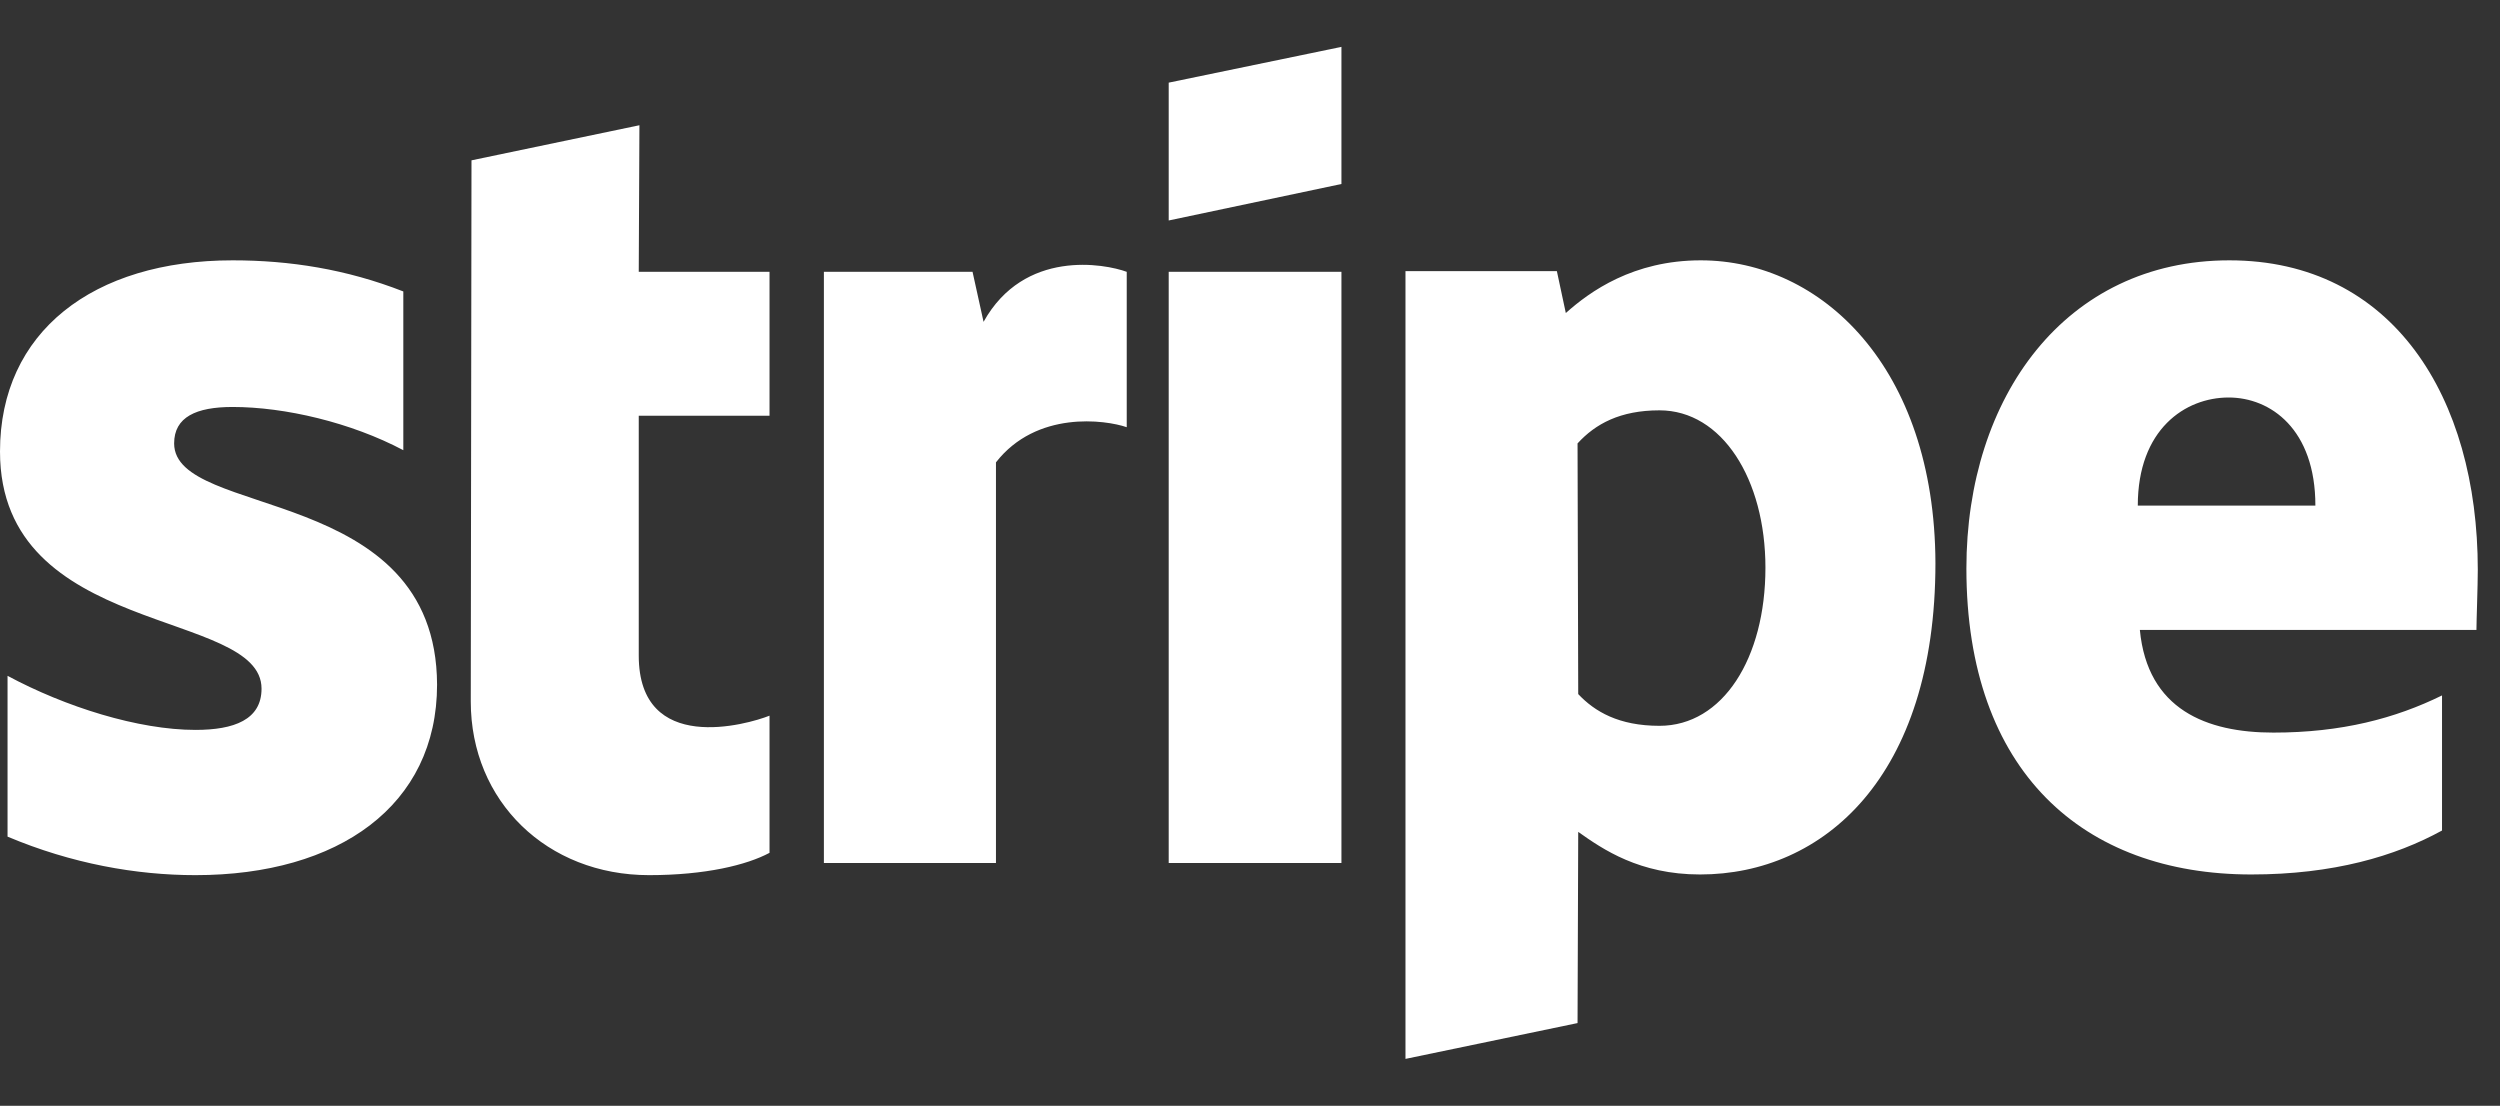 <svg width="52" height="23" viewBox="0 0 52 23" fill="none" xmlns="http://www.w3.org/2000/svg">
<rect x="0" y="0" width="52" height="23" fill="#333333" stroke="none"/>
<path fill-rule="evenodd" clip-rule="evenodd" d="M51.538 11.851C51.538 8.254 49.763 5.415 46.37 5.415C42.963 5.415 40.901 8.254 40.901 11.823C40.901 16.053 43.335 18.189 46.828 18.189C48.532 18.189 49.821 17.809 50.794 17.275V14.465C49.821 14.943 48.704 15.238 47.286 15.238C45.898 15.238 44.667 14.76 44.509 13.102H51.51C51.51 12.919 51.538 12.188 51.538 11.851ZM44.466 10.516C44.466 8.928 45.454 8.268 46.356 8.268C47.229 8.268 48.16 8.928 48.16 10.516H44.466ZM35.375 5.415C33.972 5.415 33.071 6.062 32.569 6.511L32.383 5.64H29.234V22.025L32.813 21.28L32.827 17.303C33.343 17.669 34.101 18.189 35.361 18.189C37.924 18.189 40.257 16.165 40.257 11.711C40.243 7.635 37.881 5.415 35.375 5.415ZM34.517 15.097C33.672 15.097 33.171 14.802 32.827 14.437L32.813 9.223C33.185 8.816 33.7 8.535 34.517 8.535C35.819 8.535 36.721 9.968 36.721 11.809C36.721 13.692 35.834 15.097 34.517 15.097ZM24.309 4.586L27.902 3.827V0.975L24.309 1.719V4.586ZM24.309 5.654H27.902V17.95H24.309V5.654ZM20.458 6.694L20.229 5.654H17.137V17.95H20.716V9.617C21.56 8.535 22.992 8.732 23.436 8.886V5.654C22.978 5.485 21.303 5.176 20.458 6.694ZM13.3 2.605L9.807 3.335L9.792 14.591C9.792 16.671 11.381 18.203 13.5 18.203C14.674 18.203 15.533 17.992 16.006 17.739V14.886C15.547 15.069 13.286 15.716 13.286 13.636V8.647H16.006V5.654H13.286L13.3 2.605ZM3.622 9.223C3.622 8.675 4.08 8.465 4.839 8.465C5.927 8.465 7.301 8.788 8.389 9.364V6.062C7.201 5.598 6.027 5.415 4.839 5.415C1.933 5.415 0 6.905 0 9.392C0 13.271 5.44 12.652 5.44 14.324C5.44 14.971 4.868 15.182 4.066 15.182C2.878 15.182 1.36 14.704 0.157 14.057V17.402C1.489 17.964 2.835 18.203 4.066 18.203C7.044 18.203 9.091 16.756 9.091 14.24C9.076 10.053 3.622 10.797 3.622 9.223Z" fill="white"/>
</svg>
